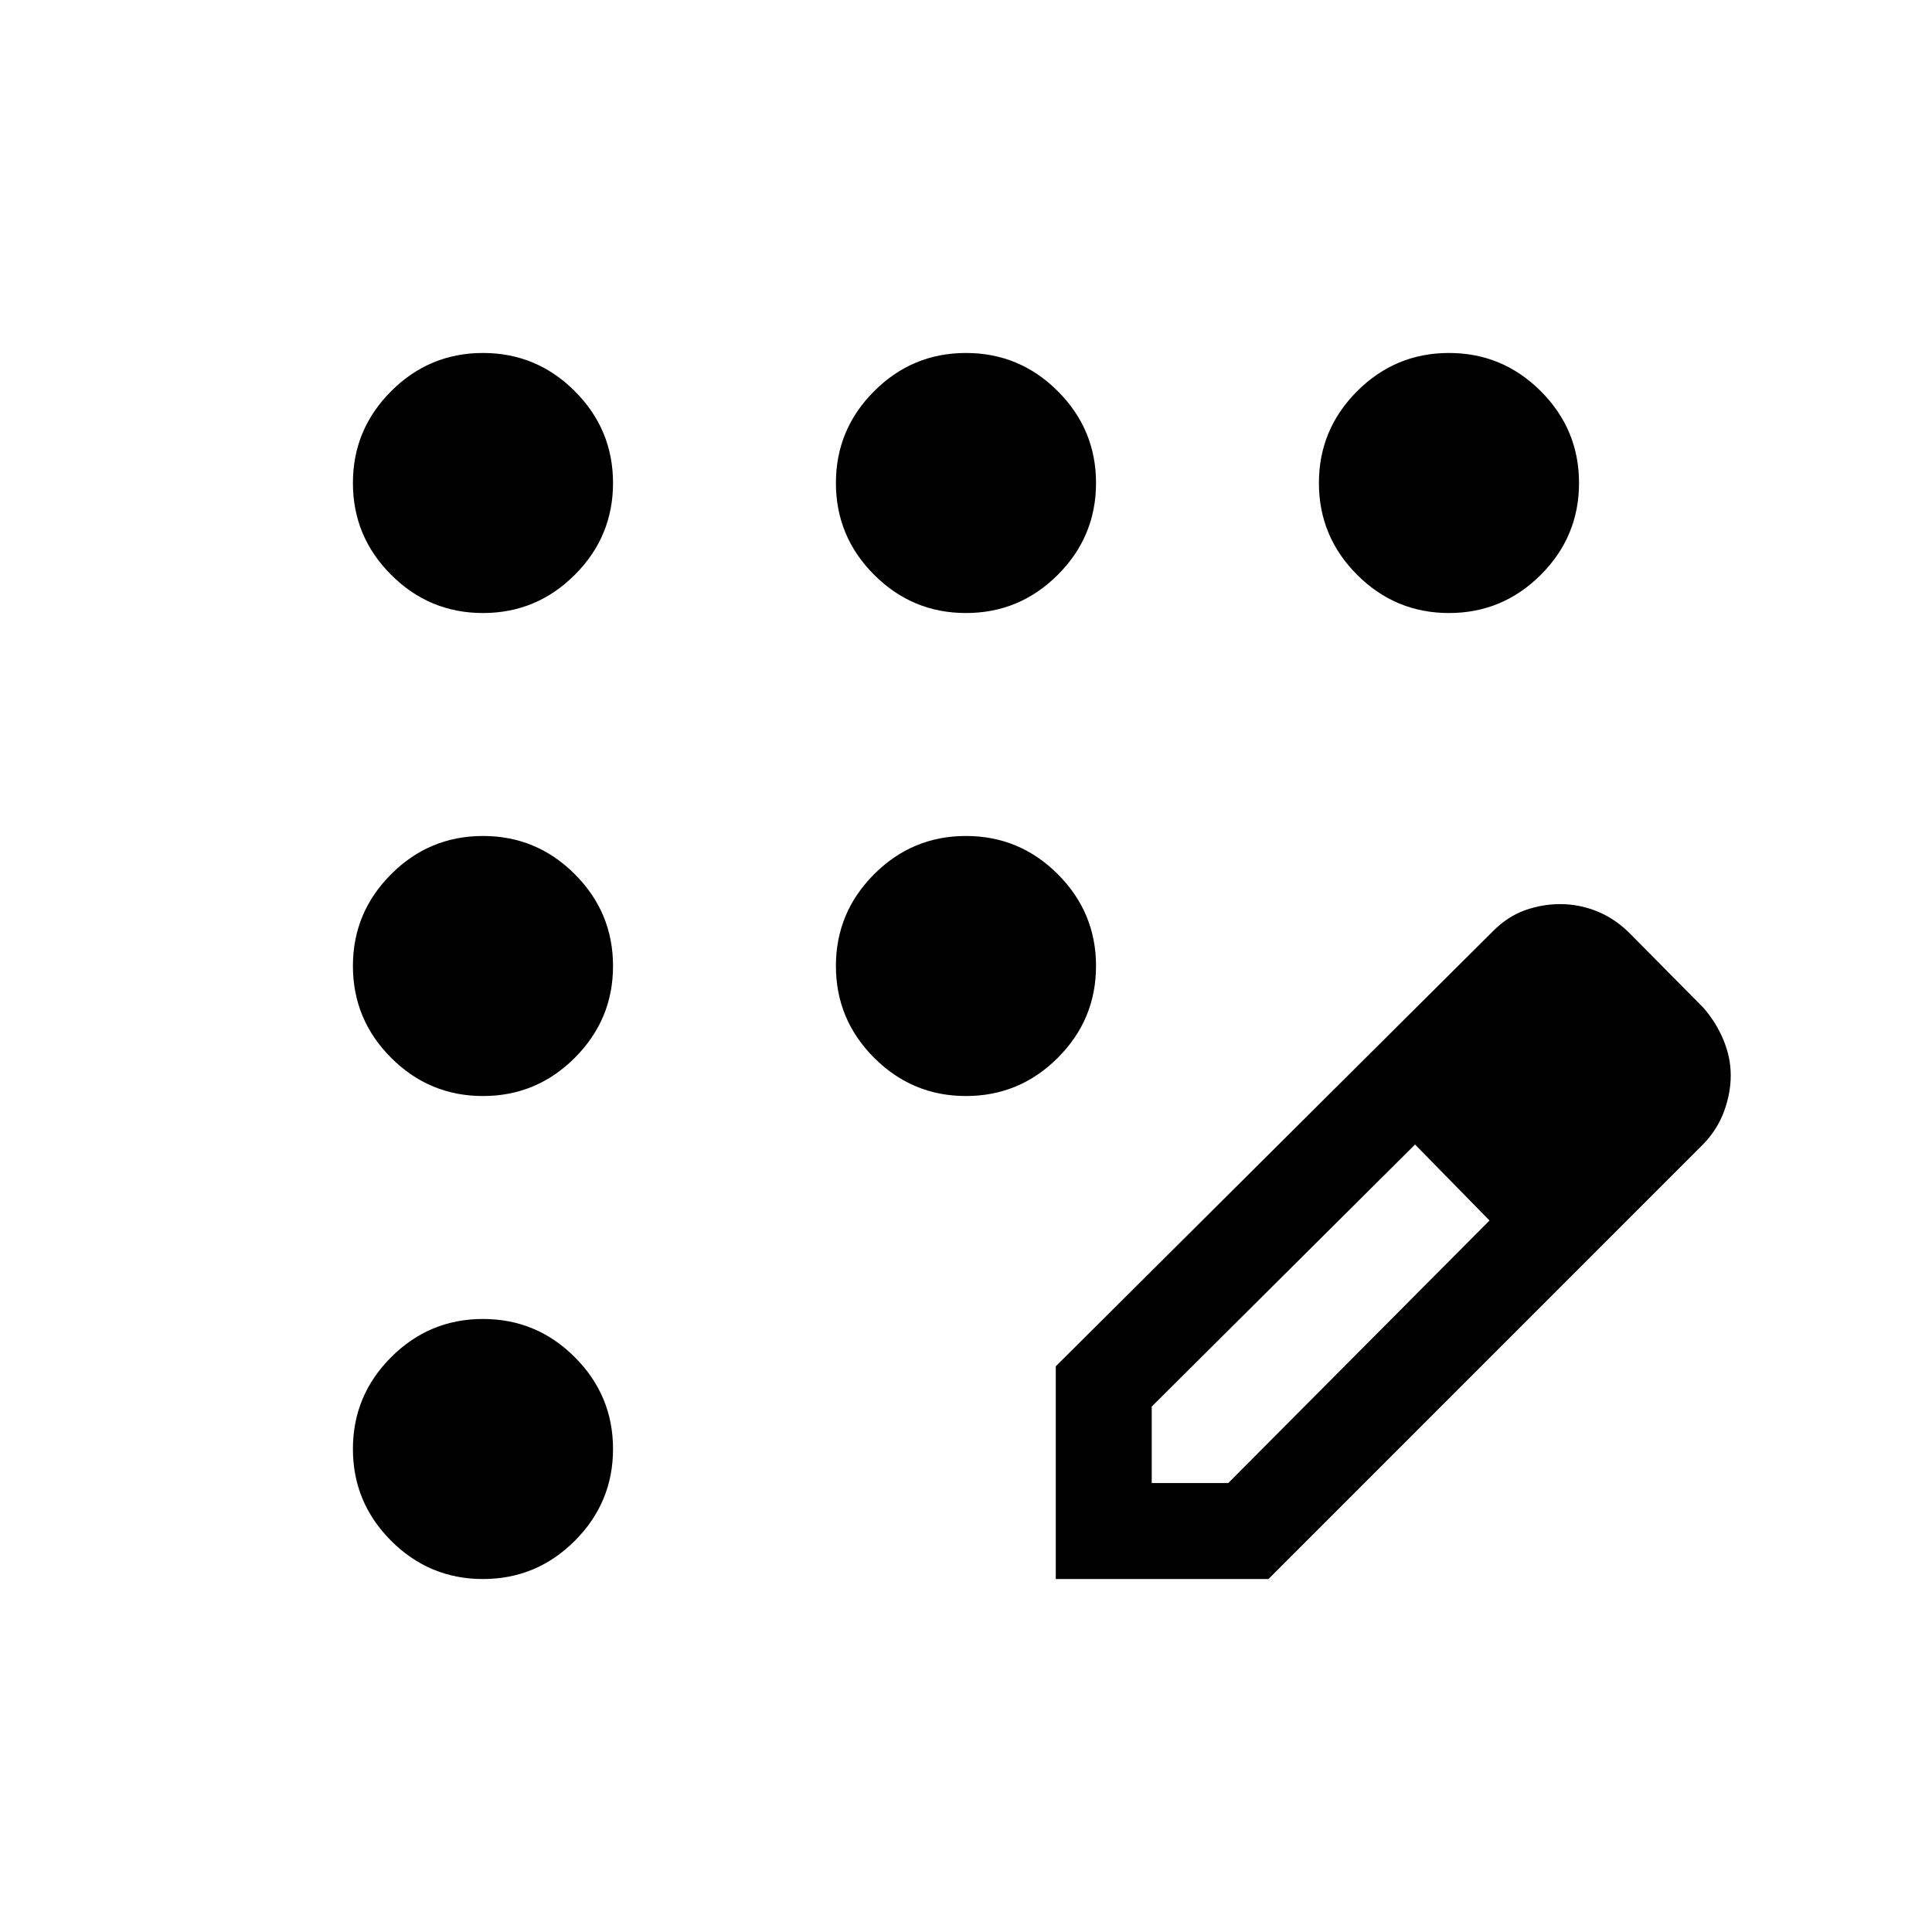<?xml version="1.0" encoding="UTF-8"?> <svg xmlns="http://www.w3.org/2000/svg" width="30" height="30" viewBox="0 0 30 30" fill="none"><mask id="mask0_3100_690" style="mask-type:alpha" maskUnits="userSpaceOnUse" x="0" y="0" width="30" height="30"><rect width="30" height="30" fill="#D9D9D9" style="fill:#D9D9D9;fill:color(display-p3 0.851 0.851 0.851);fill-opacity:1;"></rect></mask><g mask="url(#mask0_3100_690)"><path d="M7.5 24.519C6.944 24.519 6.469 24.321 6.074 23.926C5.678 23.53 5.48 23.055 5.48 22.5C5.48 21.945 5.678 21.47 6.074 21.074C6.469 20.679 6.944 20.481 7.5 20.481C8.055 20.481 8.53 20.679 8.925 21.074C9.321 21.47 9.519 21.945 9.519 22.5C9.519 23.055 9.321 23.53 8.925 23.926C8.53 24.321 8.055 24.519 7.5 24.519ZM7.5 17.019C6.944 17.019 6.469 16.821 6.074 16.426C5.678 16.03 5.48 15.555 5.48 15C5.48 14.445 5.678 13.97 6.074 13.574C6.469 13.179 6.944 12.981 7.5 12.981C8.055 12.981 8.53 13.179 8.925 13.574C9.321 13.97 9.519 14.445 9.519 15C9.519 15.555 9.321 16.03 8.925 16.426C8.53 16.821 8.055 17.019 7.5 17.019ZM7.5 9.519C6.944 9.519 6.469 9.321 6.074 8.926C5.678 8.531 5.48 8.055 5.48 7.5C5.48 6.945 5.678 6.47 6.074 6.074C6.469 5.679 6.944 5.481 7.5 5.481C8.055 5.481 8.53 5.679 8.925 6.074C9.321 6.47 9.519 6.945 9.519 7.5C9.519 8.055 9.321 8.531 8.925 8.926C8.53 9.321 8.055 9.519 7.5 9.519ZM14.999 9.519C14.444 9.519 13.969 9.321 13.574 8.926C13.178 8.531 12.98 8.055 12.98 7.5C12.98 6.945 13.178 6.47 13.574 6.074C13.969 5.679 14.444 5.481 14.999 5.481C15.555 5.481 16.03 5.679 16.425 6.074C16.821 6.47 17.019 6.945 17.019 7.5C17.019 8.055 16.821 8.531 16.425 8.926C16.03 9.321 15.555 9.519 14.999 9.519ZM22.5 9.519C21.944 9.519 21.469 9.321 21.074 8.926C20.678 8.531 20.48 8.055 20.48 7.5C20.48 6.945 20.678 6.47 21.074 6.074C21.469 5.679 21.944 5.481 22.5 5.481C23.055 5.481 23.53 5.679 23.925 6.074C24.321 6.47 24.519 6.945 24.519 7.5C24.519 8.055 24.321 8.531 23.925 8.926C23.53 9.321 23.055 9.519 22.5 9.519ZM14.999 17.019C14.444 17.019 13.969 16.821 13.574 16.426C13.178 16.03 12.98 15.555 12.98 15C12.98 14.445 13.178 13.97 13.574 13.574C13.969 13.179 14.444 12.981 14.999 12.981C15.555 12.981 16.03 13.179 16.425 13.574C16.821 13.97 17.019 14.445 17.019 15C17.019 15.555 16.821 16.03 16.425 16.426C16.03 16.821 15.555 17.019 14.999 17.019ZM16.394 24.519V21.216L23.18 14.462C23.335 14.306 23.503 14.197 23.683 14.133C23.863 14.07 24.044 14.039 24.224 14.039C24.42 14.039 24.61 14.075 24.794 14.149C24.978 14.223 25.145 14.334 25.295 14.481L26.451 15.649C26.586 15.805 26.69 15.973 26.764 16.154C26.838 16.335 26.875 16.516 26.875 16.697C26.875 16.878 26.841 17.062 26.774 17.25C26.706 17.438 26.599 17.609 26.451 17.764L19.697 24.519H16.394ZM17.884 23.029H19.072L23.129 18.952L22.555 18.358L21.973 17.772L17.884 21.841V23.029ZM22.555 18.358L21.973 17.772L23.129 18.952L22.555 18.358Z" fill="#DBE0E4" style="fill:#DBE0E4;fill:color(display-p3 0.859 0.878 0.894);fill-opacity:1;"></path></g></svg> 